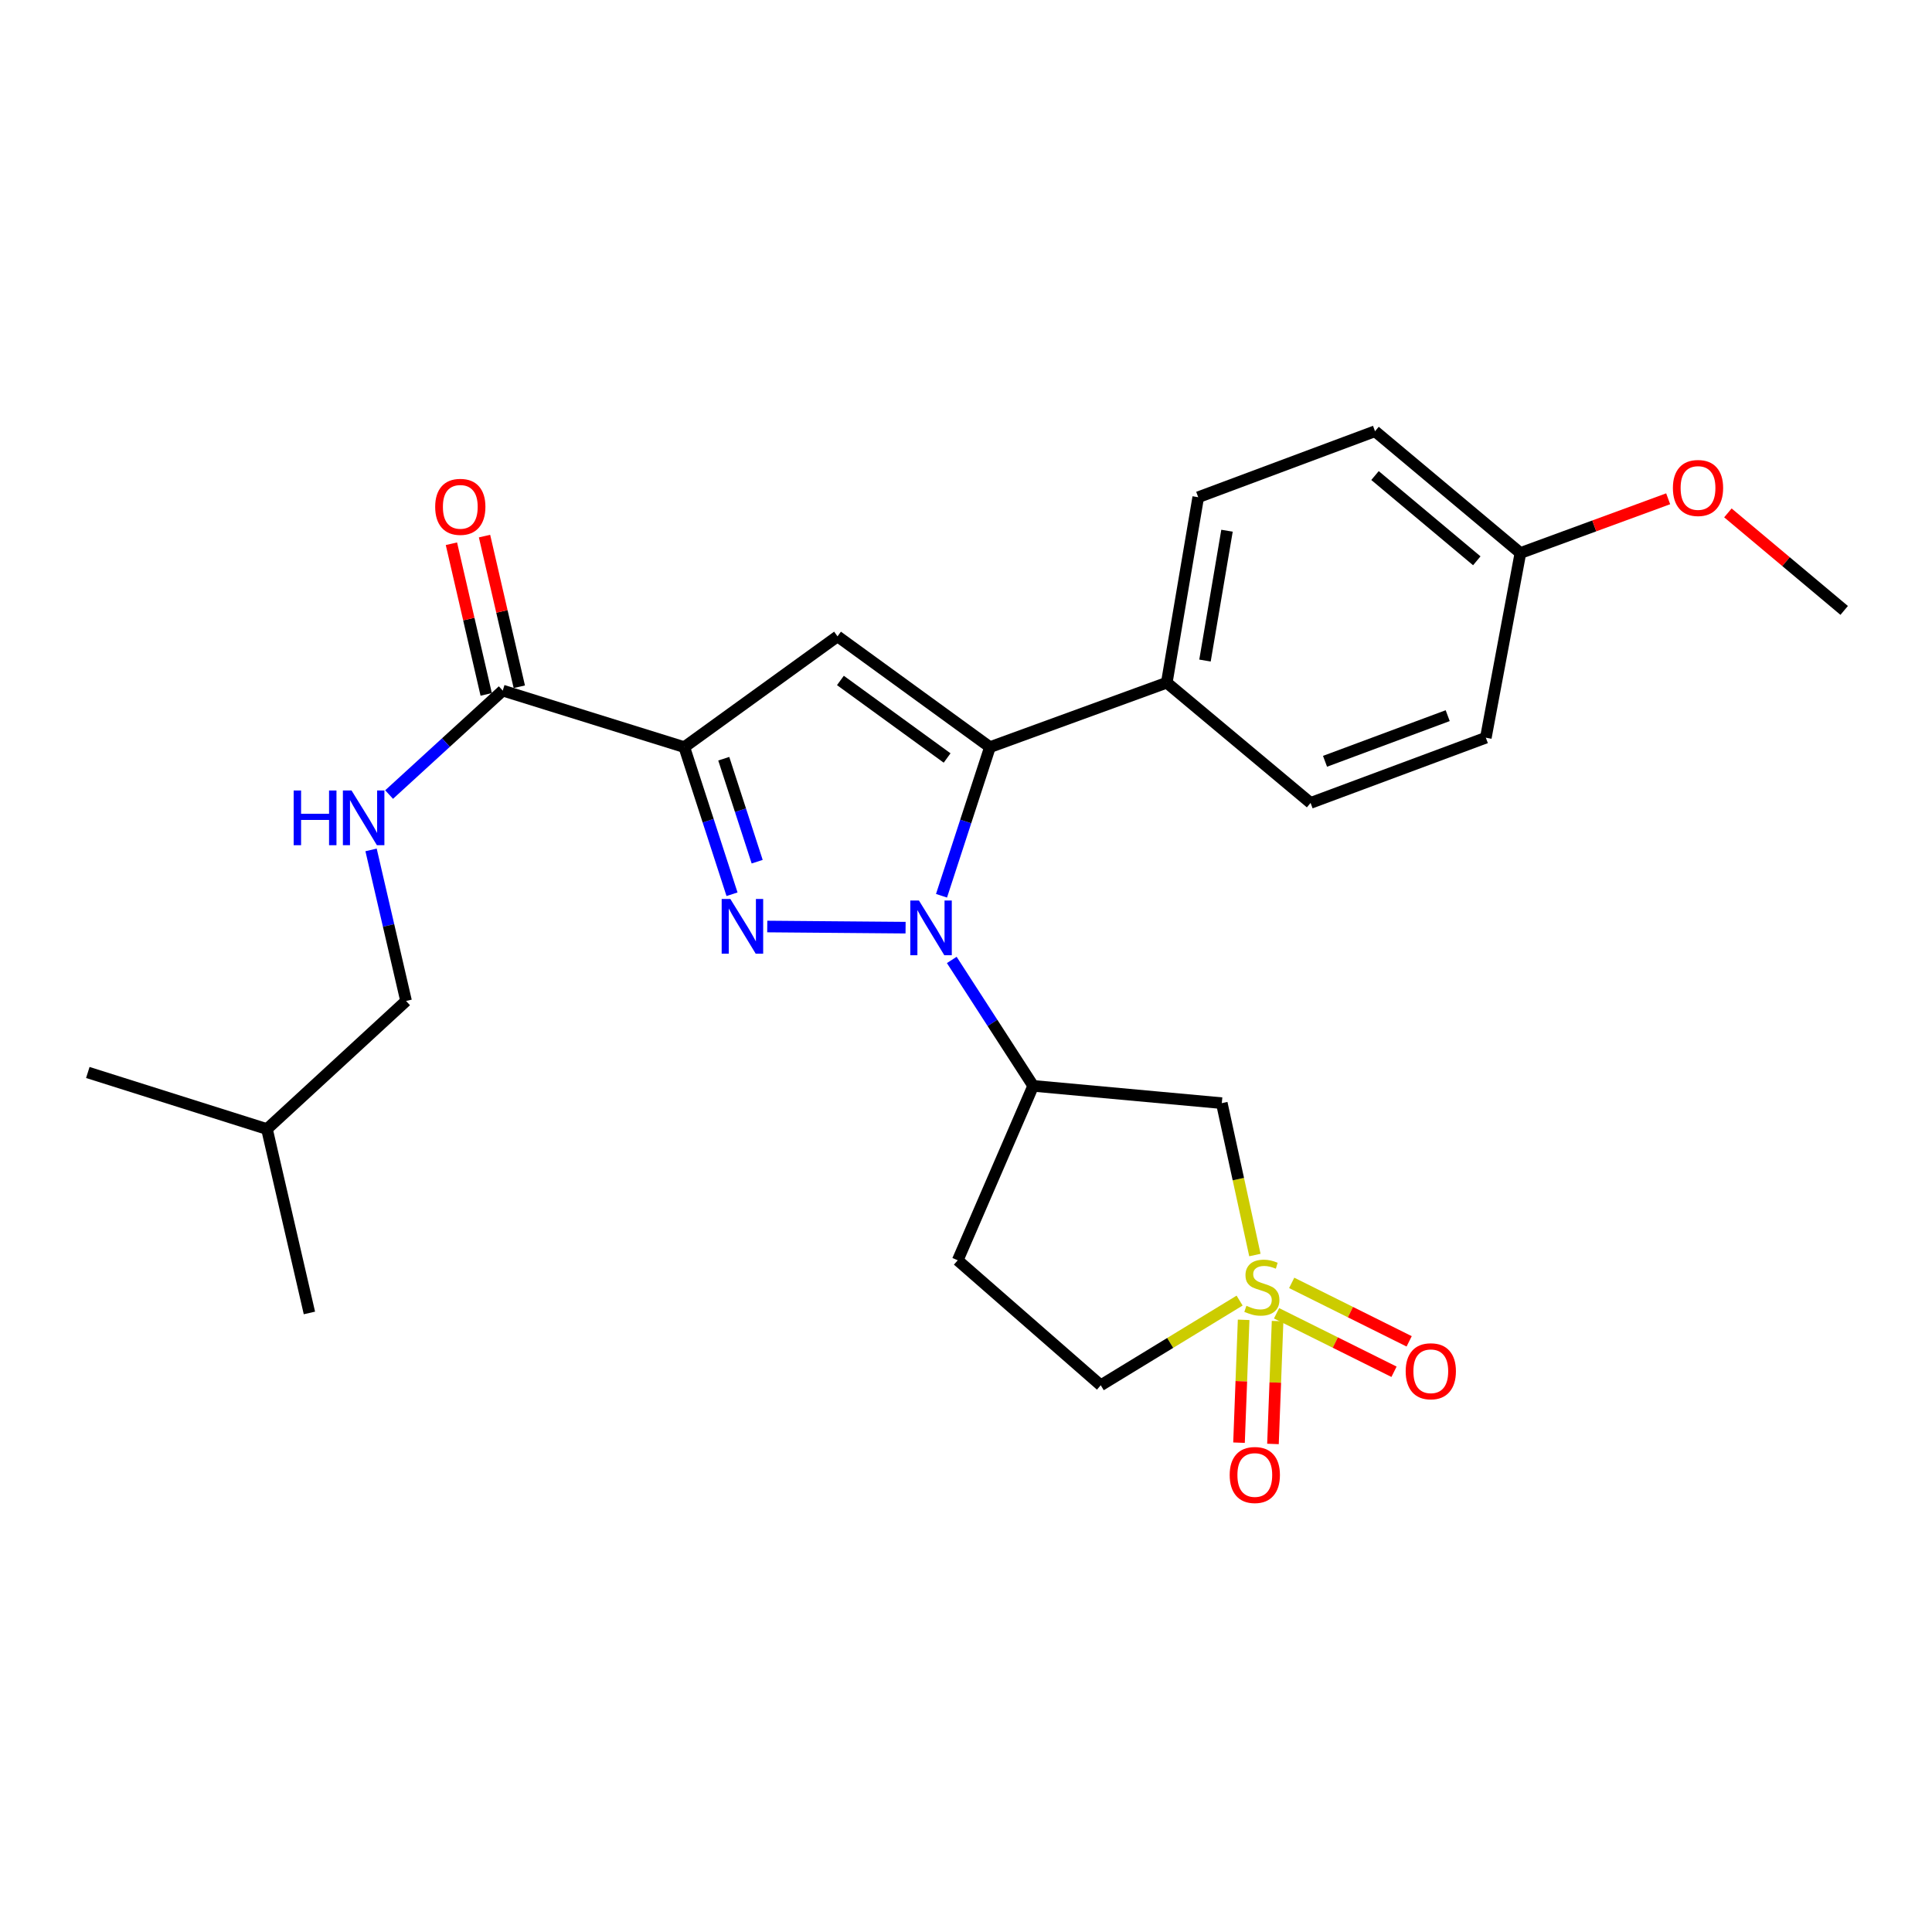 <?xml version='1.0' encoding='iso-8859-1'?>
<svg version='1.1' baseProfile='full'
              xmlns='http://www.w3.org/2000/svg'
                      xmlns:rdkit='http://www.rdkit.org/xml'
                      xmlns:xlink='http://www.w3.org/1999/xlink'
                  xml:space='preserve'
width='1000px' height='1000px' viewBox='0 0 1000 1000'>
<!-- END OF HEADER -->
<rect style='opacity:1.0;fill:#FFFFFF;stroke:none' width='1000' height='1000' x='0' y='0'> </rect>
<path class='bond-0' d='M 468.726,480.158 L 397.129,479.564' style='fill:none;fill-rule:evenodd;stroke:#0000FF;stroke-width:6px;stroke-linecap:butt;stroke-linejoin:miter;stroke-opacity:1' />
<path class='bond-3' d='M 487.323,463.648 L 499.861,425.181' style='fill:none;fill-rule:evenodd;stroke:#0000FF;stroke-width:6px;stroke-linecap:butt;stroke-linejoin:miter;stroke-opacity:1' />
<path class='bond-3' d='M 499.861,425.181 L 512.398,386.713' style='fill:none;fill-rule:evenodd;stroke:#000000;stroke-width:6px;stroke-linecap:butt;stroke-linejoin:miter;stroke-opacity:1' />
<path class='bond-5' d='M 492.634,496.862 L 513.702,529.451' style='fill:none;fill-rule:evenodd;stroke:#0000FF;stroke-width:6px;stroke-linecap:butt;stroke-linejoin:miter;stroke-opacity:1' />
<path class='bond-5' d='M 513.702,529.451 L 534.77,562.04' style='fill:none;fill-rule:evenodd;stroke:#000000;stroke-width:6px;stroke-linecap:butt;stroke-linejoin:miter;stroke-opacity:1' />
<path class='bond-1' d='M 378.893,462.859 L 366.54,424.786' style='fill:none;fill-rule:evenodd;stroke:#0000FF;stroke-width:6px;stroke-linecap:butt;stroke-linejoin:miter;stroke-opacity:1' />
<path class='bond-1' d='M 366.54,424.786 L 354.187,386.713' style='fill:none;fill-rule:evenodd;stroke:#000000;stroke-width:6px;stroke-linecap:butt;stroke-linejoin:miter;stroke-opacity:1' />
<path class='bond-1' d='M 391.914,446.01 L 383.267,419.359' style='fill:none;fill-rule:evenodd;stroke:#0000FF;stroke-width:6px;stroke-linecap:butt;stroke-linejoin:miter;stroke-opacity:1' />
<path class='bond-1' d='M 383.267,419.359 L 374.62,392.708' style='fill:none;fill-rule:evenodd;stroke:#000000;stroke-width:6px;stroke-linecap:butt;stroke-linejoin:miter;stroke-opacity:1' />
<path class='bond-7' d='M 354.187,386.713 L 260.222,357.443' style='fill:none;fill-rule:evenodd;stroke:#000000;stroke-width:6px;stroke-linecap:butt;stroke-linejoin:miter;stroke-opacity:1' />
<path class='bond-26' d='M 354.187,386.713 L 433.498,329.375' style='fill:none;fill-rule:evenodd;stroke:#000000;stroke-width:6px;stroke-linecap:butt;stroke-linejoin:miter;stroke-opacity:1' />
<path class='bond-2' d='M 649.532,649.601 L 640.966,610.295' style='fill:none;fill-rule:evenodd;stroke:#CCCC00;stroke-width:6px;stroke-linecap:butt;stroke-linejoin:miter;stroke-opacity:1' />
<path class='bond-2' d='M 640.966,610.295 L 632.399,570.989' style='fill:none;fill-rule:evenodd;stroke:#000000;stroke-width:6px;stroke-linecap:butt;stroke-linejoin:miter;stroke-opacity:1' />
<path class='bond-10' d='M 660.744,679.763 L 691.142,694.894' style='fill:none;fill-rule:evenodd;stroke:#CCCC00;stroke-width:6px;stroke-linecap:butt;stroke-linejoin:miter;stroke-opacity:1' />
<path class='bond-10' d='M 691.142,694.894 L 721.541,710.025' style='fill:none;fill-rule:evenodd;stroke:#FF0000;stroke-width:6px;stroke-linecap:butt;stroke-linejoin:miter;stroke-opacity:1' />
<path class='bond-10' d='M 668.58,664.02 L 698.979,679.151' style='fill:none;fill-rule:evenodd;stroke:#CCCC00;stroke-width:6px;stroke-linecap:butt;stroke-linejoin:miter;stroke-opacity:1' />
<path class='bond-10' d='M 698.979,679.151 L 729.377,694.282' style='fill:none;fill-rule:evenodd;stroke:#FF0000;stroke-width:6px;stroke-linecap:butt;stroke-linejoin:miter;stroke-opacity:1' />
<path class='bond-11' d='M 643.703,683.138 L 642.508,714.932' style='fill:none;fill-rule:evenodd;stroke:#CCCC00;stroke-width:6px;stroke-linecap:butt;stroke-linejoin:miter;stroke-opacity:1' />
<path class='bond-11' d='M 642.508,714.932 L 641.313,746.725' style='fill:none;fill-rule:evenodd;stroke:#FF0000;stroke-width:6px;stroke-linecap:butt;stroke-linejoin:miter;stroke-opacity:1' />
<path class='bond-11' d='M 661.276,683.799 L 660.081,715.592' style='fill:none;fill-rule:evenodd;stroke:#CCCC00;stroke-width:6px;stroke-linecap:butt;stroke-linejoin:miter;stroke-opacity:1' />
<path class='bond-11' d='M 660.081,715.592 L 658.886,747.386' style='fill:none;fill-rule:evenodd;stroke:#FF0000;stroke-width:6px;stroke-linecap:butt;stroke-linejoin:miter;stroke-opacity:1' />
<path class='bond-27' d='M 641.618,673.183 L 605.682,695.1' style='fill:none;fill-rule:evenodd;stroke:#CCCC00;stroke-width:6px;stroke-linecap:butt;stroke-linejoin:miter;stroke-opacity:1' />
<path class='bond-27' d='M 605.682,695.1 L 569.746,717.017' style='fill:none;fill-rule:evenodd;stroke:#000000;stroke-width:6px;stroke-linecap:butt;stroke-linejoin:miter;stroke-opacity:1' />
<path class='bond-4' d='M 512.398,386.713 L 433.498,329.375' style='fill:none;fill-rule:evenodd;stroke:#000000;stroke-width:6px;stroke-linecap:butt;stroke-linejoin:miter;stroke-opacity:1' />
<path class='bond-4' d='M 490.225,392.338 L 434.994,352.201' style='fill:none;fill-rule:evenodd;stroke:#000000;stroke-width:6px;stroke-linecap:butt;stroke-linejoin:miter;stroke-opacity:1' />
<path class='bond-8' d='M 512.398,386.713 L 603.92,353.359' style='fill:none;fill-rule:evenodd;stroke:#000000;stroke-width:6px;stroke-linecap:butt;stroke-linejoin:miter;stroke-opacity:1' />
<path class='bond-6' d='M 534.77,562.04 L 632.399,570.989' style='fill:none;fill-rule:evenodd;stroke:#000000;stroke-width:6px;stroke-linecap:butt;stroke-linejoin:miter;stroke-opacity:1' />
<path class='bond-12' d='M 534.77,562.04 L 495.721,652.322' style='fill:none;fill-rule:evenodd;stroke:#000000;stroke-width:6px;stroke-linecap:butt;stroke-linejoin:miter;stroke-opacity:1' />
<path class='bond-9' d='M 260.222,357.443 L 230.811,384.352' style='fill:none;fill-rule:evenodd;stroke:#000000;stroke-width:6px;stroke-linecap:butt;stroke-linejoin:miter;stroke-opacity:1' />
<path class='bond-9' d='M 230.811,384.352 L 201.399,411.262' style='fill:none;fill-rule:evenodd;stroke:#0000FF;stroke-width:6px;stroke-linecap:butt;stroke-linejoin:miter;stroke-opacity:1' />
<path class='bond-14' d='M 268.789,355.465 L 259.789,316.473' style='fill:none;fill-rule:evenodd;stroke:#000000;stroke-width:6px;stroke-linecap:butt;stroke-linejoin:miter;stroke-opacity:1' />
<path class='bond-14' d='M 259.789,316.473 L 250.788,277.481' style='fill:none;fill-rule:evenodd;stroke:#FF0000;stroke-width:6px;stroke-linecap:butt;stroke-linejoin:miter;stroke-opacity:1' />
<path class='bond-14' d='M 251.655,359.421 L 242.654,320.429' style='fill:none;fill-rule:evenodd;stroke:#000000;stroke-width:6px;stroke-linecap:butt;stroke-linejoin:miter;stroke-opacity:1' />
<path class='bond-14' d='M 242.654,320.429 L 233.653,281.437' style='fill:none;fill-rule:evenodd;stroke:#FF0000;stroke-width:6px;stroke-linecap:butt;stroke-linejoin:miter;stroke-opacity:1' />
<path class='bond-15' d='M 603.92,353.359 L 620.197,257.362' style='fill:none;fill-rule:evenodd;stroke:#000000;stroke-width:6px;stroke-linecap:butt;stroke-linejoin:miter;stroke-opacity:1' />
<path class='bond-15' d='M 623.7,341.899 L 635.093,274.701' style='fill:none;fill-rule:evenodd;stroke:#000000;stroke-width:6px;stroke-linecap:butt;stroke-linejoin:miter;stroke-opacity:1' />
<path class='bond-16' d='M 603.92,353.359 L 678.356,415.592' style='fill:none;fill-rule:evenodd;stroke:#000000;stroke-width:6px;stroke-linecap:butt;stroke-linejoin:miter;stroke-opacity:1' />
<path class='bond-17' d='M 192.064,439.912 L 201.123,479.004' style='fill:none;fill-rule:evenodd;stroke:#0000FF;stroke-width:6px;stroke-linecap:butt;stroke-linejoin:miter;stroke-opacity:1' />
<path class='bond-17' d='M 201.123,479.004 L 210.182,518.096' style='fill:none;fill-rule:evenodd;stroke:#000000;stroke-width:6px;stroke-linecap:butt;stroke-linejoin:miter;stroke-opacity:1' />
<path class='bond-13' d='M 495.721,652.322 L 569.746,717.017' style='fill:none;fill-rule:evenodd;stroke:#000000;stroke-width:6px;stroke-linecap:butt;stroke-linejoin:miter;stroke-opacity:1' />
<path class='bond-19' d='M 620.197,257.362 L 711.71,223.207' style='fill:none;fill-rule:evenodd;stroke:#000000;stroke-width:6px;stroke-linecap:butt;stroke-linejoin:miter;stroke-opacity:1' />
<path class='bond-20' d='M 678.356,415.592 L 769.068,381.838' style='fill:none;fill-rule:evenodd;stroke:#000000;stroke-width:6px;stroke-linecap:butt;stroke-linejoin:miter;stroke-opacity:1' />
<path class='bond-20' d='M 685.83,394.048 L 749.328,370.42' style='fill:none;fill-rule:evenodd;stroke:#000000;stroke-width:6px;stroke-linecap:butt;stroke-linejoin:miter;stroke-opacity:1' />
<path class='bond-22' d='M 210.182,518.096 L 138.179,584.403' style='fill:none;fill-rule:evenodd;stroke:#000000;stroke-width:6px;stroke-linecap:butt;stroke-linejoin:miter;stroke-opacity:1' />
<path class='bond-18' d='M 786.966,286.241 L 769.068,381.838' style='fill:none;fill-rule:evenodd;stroke:#000000;stroke-width:6px;stroke-linecap:butt;stroke-linejoin:miter;stroke-opacity:1' />
<path class='bond-21' d='M 786.966,286.241 L 825.203,272.205' style='fill:none;fill-rule:evenodd;stroke:#000000;stroke-width:6px;stroke-linecap:butt;stroke-linejoin:miter;stroke-opacity:1' />
<path class='bond-21' d='M 825.203,272.205 L 863.441,258.168' style='fill:none;fill-rule:evenodd;stroke:#FF0000;stroke-width:6px;stroke-linecap:butt;stroke-linejoin:miter;stroke-opacity:1' />
<path class='bond-28' d='M 786.966,286.241 L 711.71,223.207' style='fill:none;fill-rule:evenodd;stroke:#000000;stroke-width:6px;stroke-linecap:butt;stroke-linejoin:miter;stroke-opacity:1' />
<path class='bond-28' d='M 764.385,290.268 L 711.706,246.144' style='fill:none;fill-rule:evenodd;stroke:#000000;stroke-width:6px;stroke-linecap:butt;stroke-linejoin:miter;stroke-opacity:1' />
<path class='bond-23' d='M 894.357,265.471 L 924.451,290.711' style='fill:none;fill-rule:evenodd;stroke:#FF0000;stroke-width:6px;stroke-linecap:butt;stroke-linejoin:miter;stroke-opacity:1' />
<path class='bond-23' d='M 924.451,290.711 L 954.545,315.951' style='fill:none;fill-rule:evenodd;stroke:#000000;stroke-width:6px;stroke-linecap:butt;stroke-linejoin:miter;stroke-opacity:1' />
<path class='bond-24' d='M 138.179,584.403 L 160.151,679.58' style='fill:none;fill-rule:evenodd;stroke:#000000;stroke-width:6px;stroke-linecap:butt;stroke-linejoin:miter;stroke-opacity:1' />
<path class='bond-25' d='M 138.179,584.403 L 45.455,555.114' style='fill:none;fill-rule:evenodd;stroke:#000000;stroke-width:6px;stroke-linecap:butt;stroke-linejoin:miter;stroke-opacity:1' />
<path  class='atom-0' d='M 475.646 466.108
L 484.926 481.108
Q 485.846 482.588, 487.326 485.268
Q 488.806 487.948, 488.886 488.108
L 488.886 466.108
L 492.646 466.108
L 492.646 494.428
L 488.766 494.428
L 478.806 478.028
Q 477.646 476.108, 476.406 473.908
Q 475.206 471.708, 474.846 471.028
L 474.846 494.428
L 471.166 494.428
L 471.166 466.108
L 475.646 466.108
' fill='#0000FF'/>
<path  class='atom-1' d='M 378.018 465.297
L 387.298 480.297
Q 388.218 481.777, 389.698 484.457
Q 391.178 487.137, 391.258 487.297
L 391.258 465.297
L 395.018 465.297
L 395.018 493.617
L 391.138 493.617
L 381.178 477.217
Q 380.018 475.297, 378.778 473.097
Q 377.578 470.897, 377.218 470.217
L 377.218 493.617
L 373.538 493.617
L 373.538 465.297
L 378.018 465.297
' fill='#0000FF'/>
<path  class='atom-3' d='M 645.14 675.876
Q 645.46 675.996, 646.78 676.556
Q 648.1 677.116, 649.54 677.476
Q 651.02 677.796, 652.46 677.796
Q 655.14 677.796, 656.7 676.516
Q 658.26 675.196, 658.26 672.916
Q 658.26 671.356, 657.46 670.396
Q 656.7 669.436, 655.5 668.916
Q 654.3 668.396, 652.3 667.796
Q 649.78 667.036, 648.26 666.316
Q 646.78 665.596, 645.7 664.076
Q 644.66 662.556, 644.66 659.996
Q 644.66 656.436, 647.06 654.236
Q 649.5 652.036, 654.3 652.036
Q 657.58 652.036, 661.3 653.596
L 660.38 656.676
Q 656.98 655.276, 654.42 655.276
Q 651.66 655.276, 650.14 656.436
Q 648.62 657.556, 648.66 659.516
Q 648.66 661.036, 649.42 661.956
Q 650.22 662.876, 651.34 663.396
Q 652.5 663.916, 654.42 664.516
Q 656.98 665.316, 658.5 666.116
Q 660.02 666.916, 661.1 668.556
Q 662.22 670.156, 662.22 672.916
Q 662.22 676.836, 659.58 678.956
Q 656.98 681.036, 652.62 681.036
Q 650.1 681.036, 648.18 680.476
Q 646.3 679.956, 644.06 679.036
L 645.14 675.876
' fill='#CCCC00'/>
<path  class='atom-10' d='M 151.999 409.16
L 155.839 409.16
L 155.839 421.2
L 170.319 421.2
L 170.319 409.16
L 174.159 409.16
L 174.159 437.48
L 170.319 437.48
L 170.319 424.4
L 155.839 424.4
L 155.839 437.48
L 151.999 437.48
L 151.999 409.16
' fill='#0000FF'/>
<path  class='atom-10' d='M 181.959 409.16
L 191.239 424.16
Q 192.159 425.64, 193.639 428.32
Q 195.119 431, 195.199 431.16
L 195.199 409.16
L 198.959 409.16
L 198.959 437.48
L 195.079 437.48
L 185.119 421.08
Q 183.959 419.16, 182.719 416.96
Q 181.519 414.76, 181.159 414.08
L 181.159 437.48
L 177.479 437.48
L 177.479 409.16
L 181.959 409.16
' fill='#0000FF'/>
<path  class='atom-11' d='M 727.579 709.76
Q 727.579 702.96, 730.939 699.16
Q 734.299 695.36, 740.579 695.36
Q 746.859 695.36, 750.219 699.16
Q 753.579 702.96, 753.579 709.76
Q 753.579 716.64, 750.179 720.56
Q 746.779 724.44, 740.579 724.44
Q 734.339 724.44, 730.939 720.56
Q 727.579 716.68, 727.579 709.76
M 740.579 721.24
Q 744.899 721.24, 747.219 718.36
Q 749.579 715.44, 749.579 709.76
Q 749.579 704.2, 747.219 701.4
Q 744.899 698.56, 740.579 698.56
Q 736.259 698.56, 733.899 701.36
Q 731.579 704.16, 731.579 709.76
Q 731.579 715.48, 733.899 718.36
Q 736.259 721.24, 740.579 721.24
' fill='#FF0000'/>
<path  class='atom-12' d='M 636.486 763.454
Q 636.486 756.654, 639.846 752.854
Q 643.206 749.054, 649.486 749.054
Q 655.766 749.054, 659.126 752.854
Q 662.486 756.654, 662.486 763.454
Q 662.486 770.334, 659.086 774.254
Q 655.686 778.134, 649.486 778.134
Q 643.246 778.134, 639.846 774.254
Q 636.486 770.374, 636.486 763.454
M 649.486 774.934
Q 653.806 774.934, 656.126 772.054
Q 658.486 769.134, 658.486 763.454
Q 658.486 757.894, 656.126 755.094
Q 653.806 752.254, 649.486 752.254
Q 645.166 752.254, 642.806 755.054
Q 640.486 757.854, 640.486 763.454
Q 640.486 769.174, 642.806 772.054
Q 645.166 774.934, 649.486 774.934
' fill='#FF0000'/>
<path  class='atom-15' d='M 225.25 262.337
Q 225.25 255.537, 228.61 251.737
Q 231.97 247.937, 238.25 247.937
Q 244.53 247.937, 247.89 251.737
Q 251.25 255.537, 251.25 262.337
Q 251.25 269.217, 247.85 273.137
Q 244.45 277.017, 238.25 277.017
Q 232.01 277.017, 228.61 273.137
Q 225.25 269.257, 225.25 262.337
M 238.25 273.817
Q 242.57 273.817, 244.89 270.937
Q 247.25 268.017, 247.25 262.337
Q 247.25 256.777, 244.89 253.977
Q 242.57 251.137, 238.25 251.137
Q 233.93 251.137, 231.57 253.937
Q 229.25 256.737, 229.25 262.337
Q 229.25 268.057, 231.57 270.937
Q 233.93 273.817, 238.25 273.817
' fill='#FF0000'/>
<path  class='atom-22' d='M 865.889 252.577
Q 865.889 245.777, 869.249 241.977
Q 872.609 238.177, 878.889 238.177
Q 885.169 238.177, 888.529 241.977
Q 891.889 245.777, 891.889 252.577
Q 891.889 259.457, 888.489 263.377
Q 885.089 267.257, 878.889 267.257
Q 872.649 267.257, 869.249 263.377
Q 865.889 259.497, 865.889 252.577
M 878.889 264.057
Q 883.209 264.057, 885.529 261.177
Q 887.889 258.257, 887.889 252.577
Q 887.889 247.017, 885.529 244.217
Q 883.209 241.377, 878.889 241.377
Q 874.569 241.377, 872.209 244.177
Q 869.889 246.977, 869.889 252.577
Q 869.889 258.297, 872.209 261.177
Q 874.569 264.057, 878.889 264.057
' fill='#FF0000'/>
</svg>
